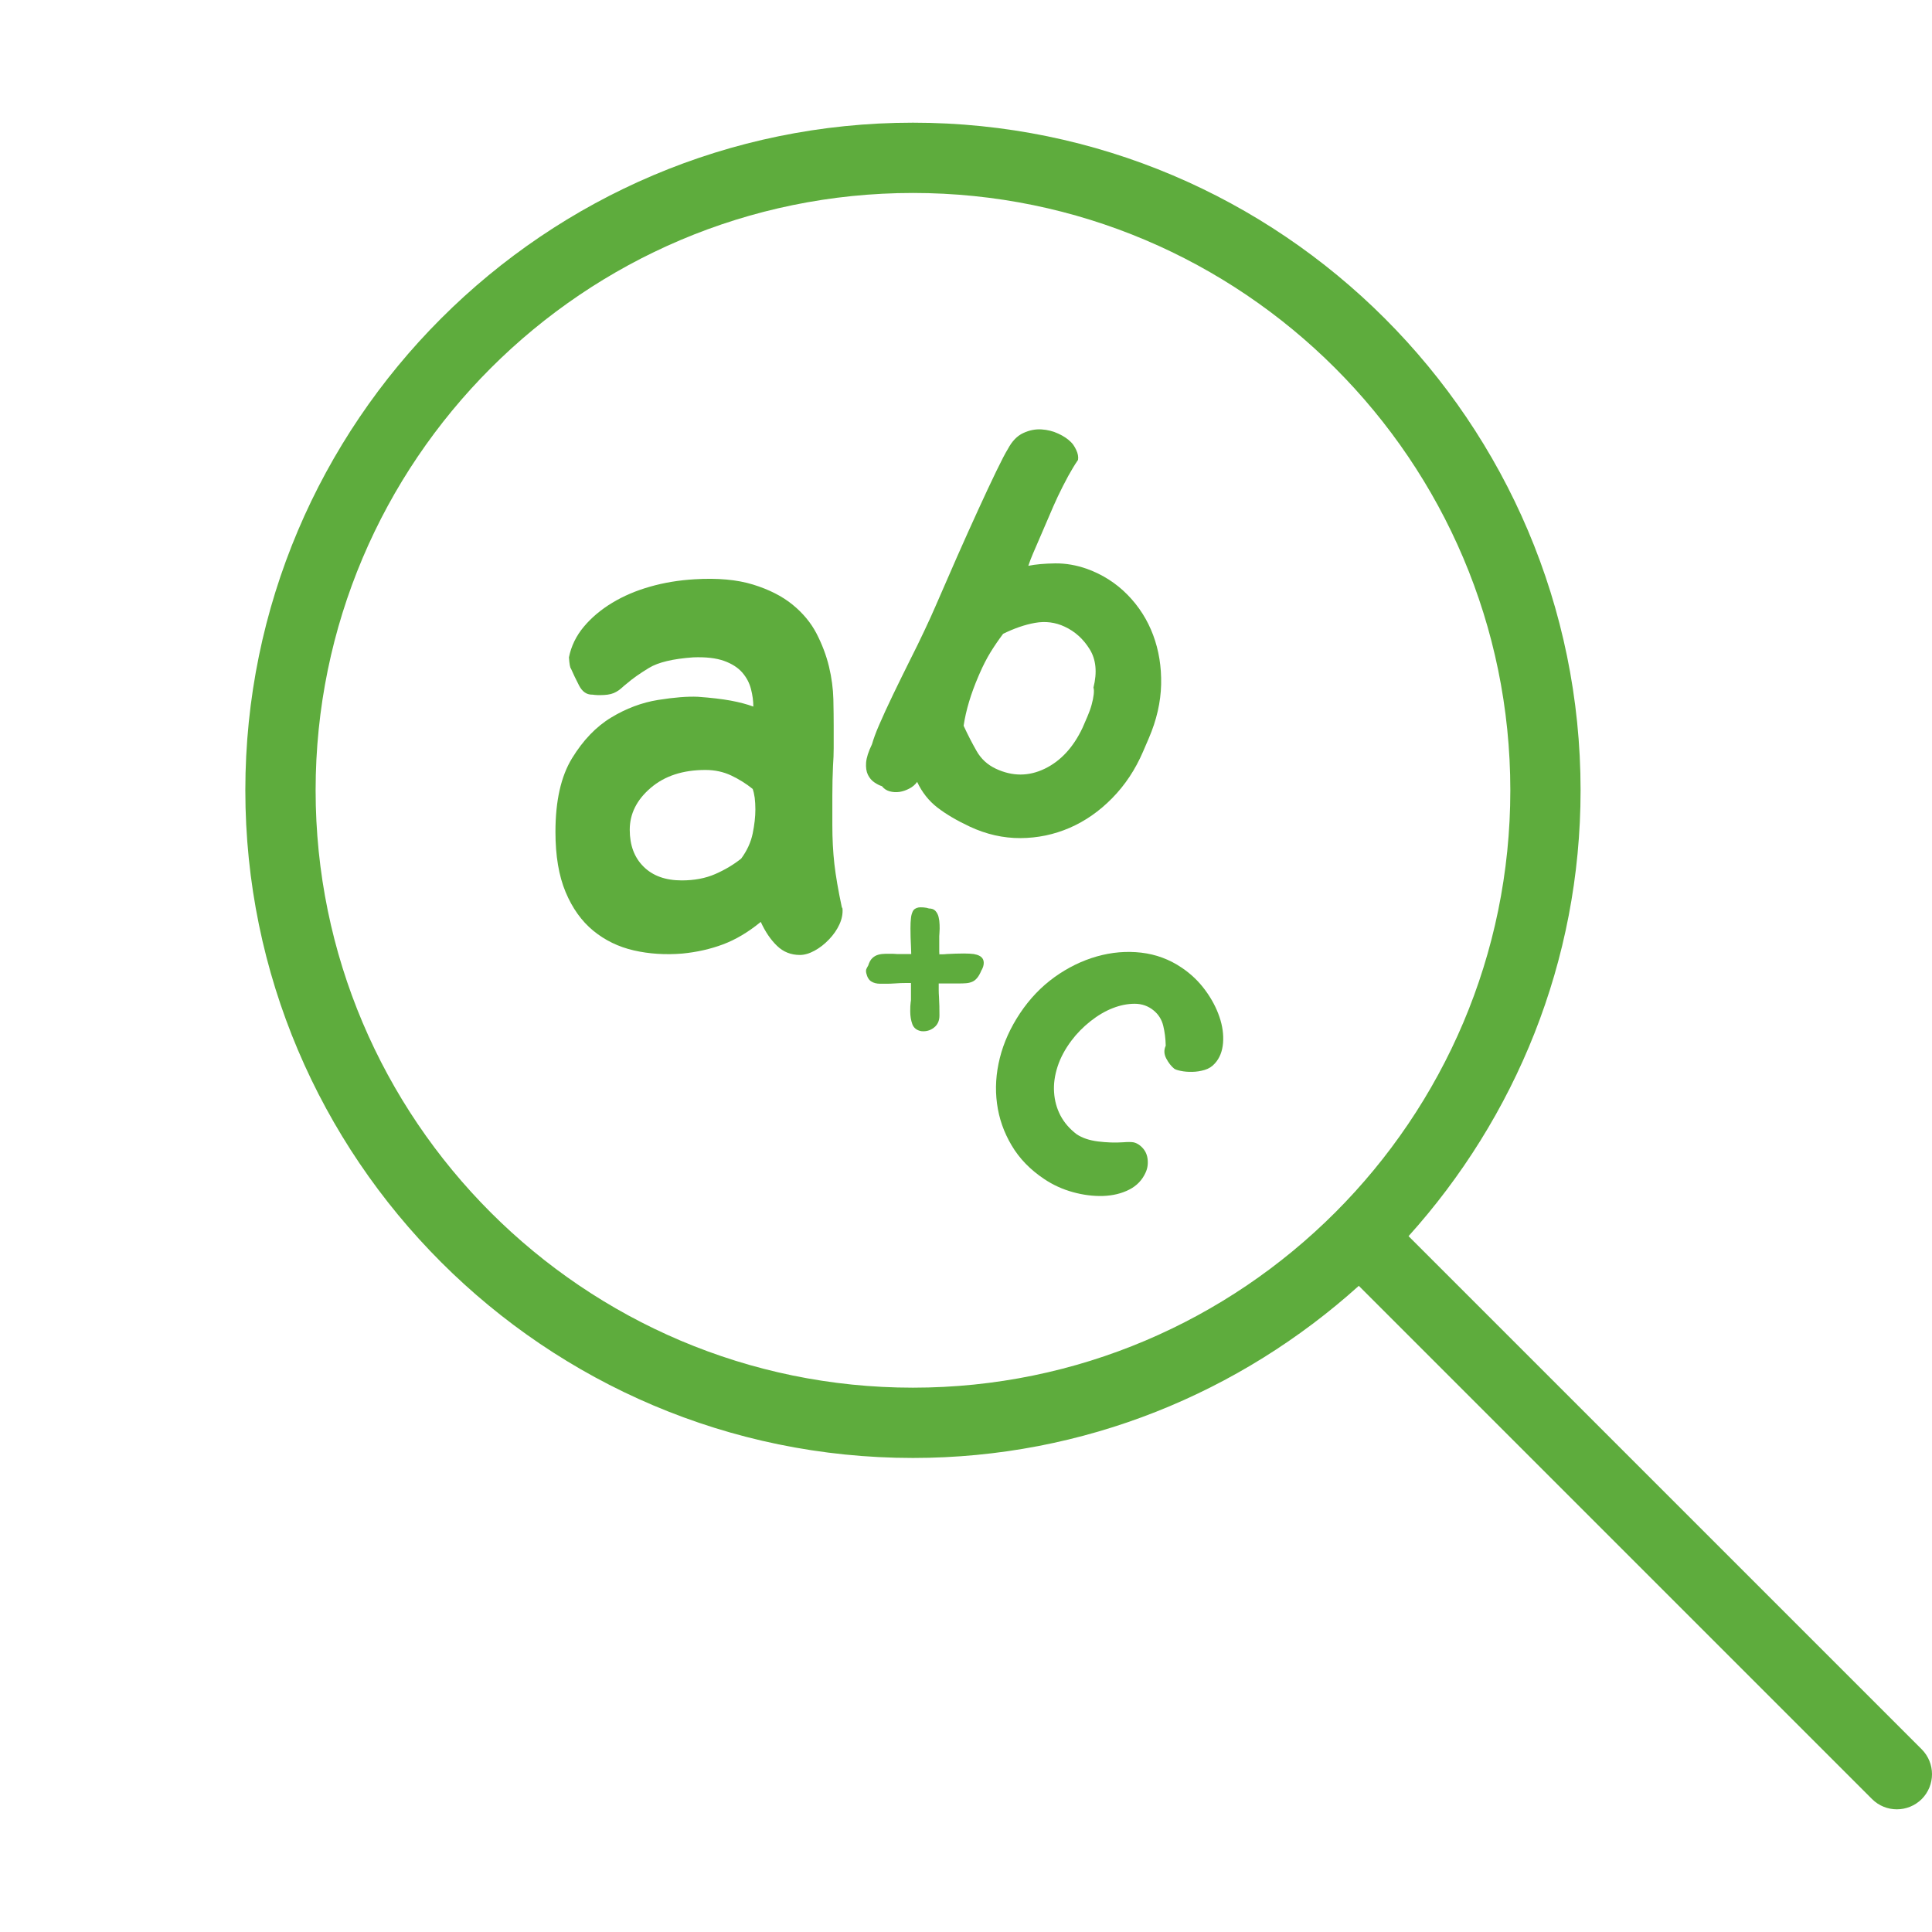 <svg width="66" height="66" viewBox="0 0 66 66" fill="none" xmlns="http://www.w3.org/2000/svg">
<circle cx="33" cy="33" r="33"/>
<g clip-path="url(#clip0_468_454)">
<path d="M65.649 59.759L48.118 42.229C51.758 38.186 53.995 32.856 53.995 26.998C53.995 14.423 43.763 4.191 31.188 4.191C18.613 4.191 8.381 14.423 8.381 26.998C8.381 39.573 18.613 49.806 31.188 49.806C37.046 49.806 42.376 47.568 46.419 43.926L63.949 61.456C64.184 61.692 64.492 61.809 64.799 61.809C65.106 61.809 65.414 61.692 65.649 61.459C66.117 60.988 66.117 60.23 65.649 59.759ZM31.188 47.405C19.936 47.405 10.782 38.251 10.782 26.998C10.782 15.746 19.936 6.592 31.188 6.592C42.441 6.592 51.595 15.746 51.595 26.998C51.595 38.251 42.441 47.405 31.188 47.405Z" fill="#5EAC3D"/>
</g>
<g clip-path="url(#clip1_468_454)">
<path d="M23.843 23.803C23.489 23.787 23.036 23.823 22.482 23.911C21.928 24 21.393 24.2 20.878 24.512C20.362 24.824 19.917 25.29 19.54 25.906C19.163 26.523 18.975 27.36 18.975 28.418C18.975 29.235 19.09 29.919 19.321 30.472C19.552 31.024 19.867 31.466 20.266 31.794C20.666 32.122 21.128 32.347 21.651 32.467C22.174 32.587 22.728 32.623 23.312 32.575C23.805 32.527 24.266 32.423 24.697 32.262C25.127 32.102 25.558 31.846 25.989 31.494C26.142 31.83 26.327 32.102 26.543 32.31C26.758 32.519 27.019 32.623 27.327 32.623C27.481 32.623 27.646 32.575 27.823 32.479C28 32.383 28.166 32.255 28.319 32.094C28.473 31.934 28.592 31.762 28.677 31.577C28.761 31.393 28.795 31.213 28.781 31.037L28.757 30.989C28.634 30.412 28.55 29.919 28.503 29.511C28.457 29.102 28.434 28.657 28.434 28.177C28.434 27.872 28.434 27.544 28.434 27.192C28.434 26.823 28.442 26.479 28.457 26.158C28.472 25.949 28.48 25.749 28.48 25.557C28.48 25.349 28.48 25.157 28.48 24.98V24.788C28.48 24.548 28.477 24.248 28.469 23.887C28.46 23.526 28.411 23.154 28.319 22.769C28.226 22.385 28.083 22.009 27.892 21.639C27.7 21.271 27.427 20.942 27.073 20.654C26.719 20.366 26.269 20.137 25.723 19.969C25.177 19.801 24.511 19.741 23.727 19.789C23.189 19.821 22.681 19.905 22.204 20.042C21.728 20.177 21.297 20.361 20.913 20.594C20.528 20.826 20.205 21.099 19.943 21.411C19.682 21.724 19.513 22.072 19.436 22.456C19.451 22.681 19.474 22.809 19.505 22.841C19.582 23.017 19.674 23.21 19.782 23.418C19.89 23.626 20.036 23.73 20.221 23.73H20.244C20.336 23.746 20.467 23.751 20.636 23.742C20.805 23.734 20.944 23.698 21.052 23.634C21.113 23.602 21.174 23.558 21.236 23.502C21.297 23.446 21.358 23.393 21.421 23.345C21.605 23.185 21.854 23.009 22.17 22.817C22.485 22.625 22.989 22.505 23.682 22.456C24.112 22.44 24.462 22.48 24.732 22.576C25 22.672 25.208 22.805 25.355 22.973C25.501 23.141 25.601 23.329 25.654 23.537C25.708 23.745 25.735 23.946 25.735 24.138C25.52 24.058 25.262 23.99 24.963 23.934C24.662 23.879 24.289 23.835 23.843 23.803ZM25.712 26.951C25.742 27.032 25.765 27.132 25.782 27.252C25.796 27.372 25.805 27.505 25.805 27.649C25.805 27.905 25.773 28.181 25.712 28.478C25.65 28.775 25.52 29.059 25.32 29.331C25.057 29.54 24.762 29.716 24.431 29.86C24.1 30.004 23.72 30.076 23.289 30.076C22.735 30.076 22.301 29.92 21.986 29.607C21.67 29.295 21.513 28.875 21.513 28.346C21.513 27.801 21.751 27.324 22.228 26.916C22.705 26.507 23.328 26.303 24.097 26.303C24.421 26.303 24.716 26.367 24.985 26.495C25.254 26.623 25.496 26.776 25.712 26.951Z" fill="#5EAC3D"/>
<path d="M29.867 26.725C29.959 26.789 30.047 26.832 30.129 26.858C30.198 26.946 30.286 27.003 30.393 27.033C30.501 27.062 30.611 27.069 30.726 27.053C30.838 27.036 30.95 26.999 31.063 26.939C31.175 26.882 31.264 26.805 31.331 26.711C31.498 27.067 31.729 27.359 32.023 27.587C32.318 27.814 32.687 28.031 33.13 28.239C33.696 28.503 34.272 28.633 34.859 28.631C35.447 28.628 36.007 28.511 36.539 28.281C37.07 28.051 37.556 27.713 37.995 27.265C38.434 26.819 38.785 26.289 39.048 25.677L39.242 25.226C39.511 24.603 39.652 23.988 39.666 23.384C39.679 22.78 39.589 22.218 39.394 21.697C39.199 21.175 38.907 20.716 38.518 20.319C38.129 19.923 37.67 19.629 37.14 19.436C36.771 19.305 36.405 19.242 36.044 19.246C35.682 19.252 35.377 19.278 35.129 19.329C35.177 19.185 35.231 19.044 35.291 18.905C35.351 18.767 35.413 18.623 35.478 18.472L35.985 17.294C36.075 17.086 36.184 16.856 36.312 16.604C36.44 16.352 36.551 16.15 36.643 15.999C36.694 15.912 36.755 15.816 36.827 15.711C36.844 15.608 36.824 15.494 36.764 15.369C36.705 15.244 36.641 15.152 36.574 15.092C36.472 14.99 36.332 14.896 36.154 14.814C35.977 14.731 35.785 14.682 35.578 14.669C35.37 14.656 35.162 14.697 34.955 14.794C34.745 14.891 34.572 15.072 34.43 15.339C34.343 15.479 34.209 15.736 34.029 16.109C33.848 16.483 33.644 16.918 33.417 17.415C33.189 17.912 32.948 18.449 32.694 19.023C32.44 19.599 32.194 20.163 31.955 20.717C31.855 20.949 31.73 21.226 31.576 21.55C31.424 21.875 31.259 22.21 31.083 22.558C30.886 22.952 30.695 23.344 30.506 23.734C30.318 24.125 30.159 24.471 30.03 24.771C29.97 24.91 29.921 25.029 29.885 25.131C29.848 25.232 29.816 25.331 29.787 25.428C29.666 25.677 29.6 25.886 29.587 26.053C29.575 26.221 29.596 26.359 29.649 26.467C29.702 26.575 29.774 26.661 29.867 26.725ZM33.421 23.11L33.466 23.006C33.581 22.741 33.704 22.5 33.836 22.284C33.969 22.069 34.113 21.858 34.268 21.652C34.641 21.468 35.005 21.341 35.358 21.278C35.713 21.215 36.05 21.257 36.372 21.408C36.727 21.573 37.011 21.832 37.227 22.182C37.443 22.532 37.485 22.968 37.354 23.49C37.372 23.539 37.374 23.618 37.363 23.722C37.351 23.828 37.327 23.945 37.292 24.074C37.257 24.204 37.208 24.338 37.149 24.475C37.089 24.614 37.034 24.742 36.984 24.857C36.669 25.528 36.237 25.996 35.691 26.26C35.144 26.525 34.588 26.526 34.022 26.262C33.733 26.126 33.512 25.923 33.358 25.649C33.202 25.375 33.059 25.096 32.928 24.813L32.919 24.789C32.999 24.259 33.168 23.699 33.421 23.11Z" fill="#5EAC3D"/>
<path d="M37.469 32.673C36.962 32.818 36.48 33.053 36.024 33.38C35.569 33.708 35.176 34.119 34.846 34.613C34.518 35.107 34.286 35.617 34.155 36.145C34.023 36.672 33.991 37.19 34.059 37.696C34.125 38.202 34.292 38.68 34.559 39.129C34.824 39.578 35.196 39.961 35.675 40.28C35.973 40.479 36.298 40.628 36.651 40.725C37.006 40.823 37.348 40.866 37.682 40.856C38.015 40.844 38.313 40.773 38.574 40.64C38.835 40.508 39.023 40.31 39.138 40.051C39.204 39.907 39.225 39.748 39.201 39.574C39.176 39.398 39.093 39.253 38.95 39.137C38.874 39.076 38.797 39.038 38.72 39.023C38.642 39.01 38.524 39.009 38.366 39.022C38.094 39.04 37.81 39.031 37.513 38.994C37.215 38.957 36.972 38.875 36.782 38.749C36.541 38.566 36.356 38.352 36.227 38.108C36.099 37.862 36.027 37.599 36.009 37.316C35.989 37.033 36.03 36.74 36.127 36.44C36.224 36.138 36.382 35.843 36.599 35.553C36.782 35.308 37 35.086 37.25 34.888C37.5 34.69 37.755 34.54 38.012 34.44C38.27 34.339 38.521 34.29 38.765 34.29C39.008 34.291 39.222 34.365 39.407 34.516C39.575 34.653 39.685 34.827 39.737 35.038C39.789 35.249 39.818 35.477 39.823 35.723C39.757 35.866 39.763 36.011 39.841 36.16C39.919 36.308 40.009 36.423 40.111 36.506C40.144 36.533 40.219 36.559 40.335 36.583C40.453 36.608 40.583 36.619 40.728 36.616C40.871 36.614 41.013 36.592 41.153 36.55C41.293 36.509 41.409 36.434 41.503 36.327C41.665 36.148 41.757 35.917 41.781 35.632C41.804 35.348 41.764 35.051 41.658 34.739C41.552 34.428 41.392 34.124 41.173 33.827C40.955 33.53 40.691 33.275 40.376 33.062C39.955 32.775 39.491 32.603 38.987 32.544C38.483 32.486 37.976 32.529 37.469 32.673Z" fill="#5EAC3D"/>
<path d="M30.582 32.587C30.56 32.584 30.534 32.583 30.506 32.583C30.421 32.583 30.335 32.583 30.25 32.583C30.164 32.583 30.083 32.593 30.006 32.614C29.929 32.635 29.861 32.673 29.801 32.73C29.741 32.786 29.694 32.871 29.66 32.983C29.632 33.03 29.61 33.071 29.596 33.104C29.582 33.136 29.58 33.182 29.592 33.241C29.625 33.384 29.684 33.48 29.767 33.53C29.849 33.581 29.95 33.606 30.07 33.606C30.15 33.606 30.226 33.606 30.301 33.606C30.38 33.606 30.46 33.603 30.54 33.597C30.619 33.592 30.696 33.587 30.77 33.584C30.844 33.582 30.921 33.58 31 33.58H31.12V34.079C31.12 34.096 31.12 34.12 31.12 34.149C31.12 34.173 31.118 34.2 31.111 34.229C31.106 34.277 31.101 34.326 31.098 34.376C31.096 34.426 31.095 34.484 31.095 34.55C31.095 34.709 31.119 34.855 31.166 34.986C31.215 35.117 31.316 35.197 31.47 35.226C31.635 35.244 31.78 35.203 31.905 35.105C32.031 35.008 32.093 34.87 32.093 34.691C32.093 34.584 32.092 34.477 32.09 34.367C32.087 34.257 32.082 34.152 32.077 34.051C32.071 33.968 32.068 33.891 32.068 33.819C32.068 33.749 32.068 33.674 32.068 33.597H32.751C32.848 33.597 32.933 33.594 33.008 33.588C33.081 33.582 33.15 33.565 33.212 33.539C33.275 33.512 33.332 33.468 33.383 33.405C33.435 33.343 33.483 33.256 33.529 33.144L33.537 33.134C33.583 33.051 33.606 32.971 33.606 32.894C33.606 32.841 33.594 32.794 33.572 32.755C33.549 32.717 33.521 32.688 33.486 32.667C33.452 32.646 33.415 32.63 33.375 32.617C33.335 32.606 33.299 32.597 33.264 32.591C33.218 32.585 33.169 32.581 33.115 32.578C33.061 32.575 32.999 32.573 32.931 32.573C32.84 32.573 32.743 32.575 32.641 32.578C32.538 32.581 32.438 32.585 32.342 32.591C32.296 32.597 32.251 32.6 32.205 32.6C32.166 32.6 32.125 32.6 32.086 32.6C32.091 32.553 32.093 32.535 32.09 32.547C32.087 32.558 32.086 32.541 32.086 32.493V31.978C32.086 31.966 32.087 31.947 32.09 31.92C32.093 31.893 32.094 31.871 32.094 31.853C32.1 31.776 32.102 31.691 32.098 31.596C32.096 31.5 32.084 31.412 32.064 31.328C32.045 31.245 32.008 31.176 31.957 31.119C31.907 31.063 31.832 31.035 31.735 31.035C31.689 31.017 31.628 31.006 31.552 30.999C31.475 30.994 31.419 30.994 31.385 30.999C31.283 31.017 31.214 31.064 31.18 31.137C31.146 31.212 31.126 31.287 31.12 31.365C31.115 31.412 31.11 31.464 31.107 31.52C31.104 31.577 31.103 31.641 31.103 31.712C31.103 31.807 31.105 31.907 31.107 32.014C31.11 32.12 31.115 32.224 31.12 32.325C31.12 32.355 31.121 32.399 31.125 32.459C31.128 32.519 31.129 32.563 31.129 32.592H30.651C30.628 32.592 30.605 32.591 30.582 32.587Z" fill="#5EAC3D"/>
</g>
<defs>
<clipPath id="clip0_468_454">
<rect width="57.619" height="57.619" fill="white" transform="translate(8.381 4.19)"/>
</clipPath>
<clipPath id="clip1_468_454">
<rect width="25.143" height="26.191" fill="white" transform="translate(17.81 14.667)"/>
</clipPath>
</defs>
</svg>

